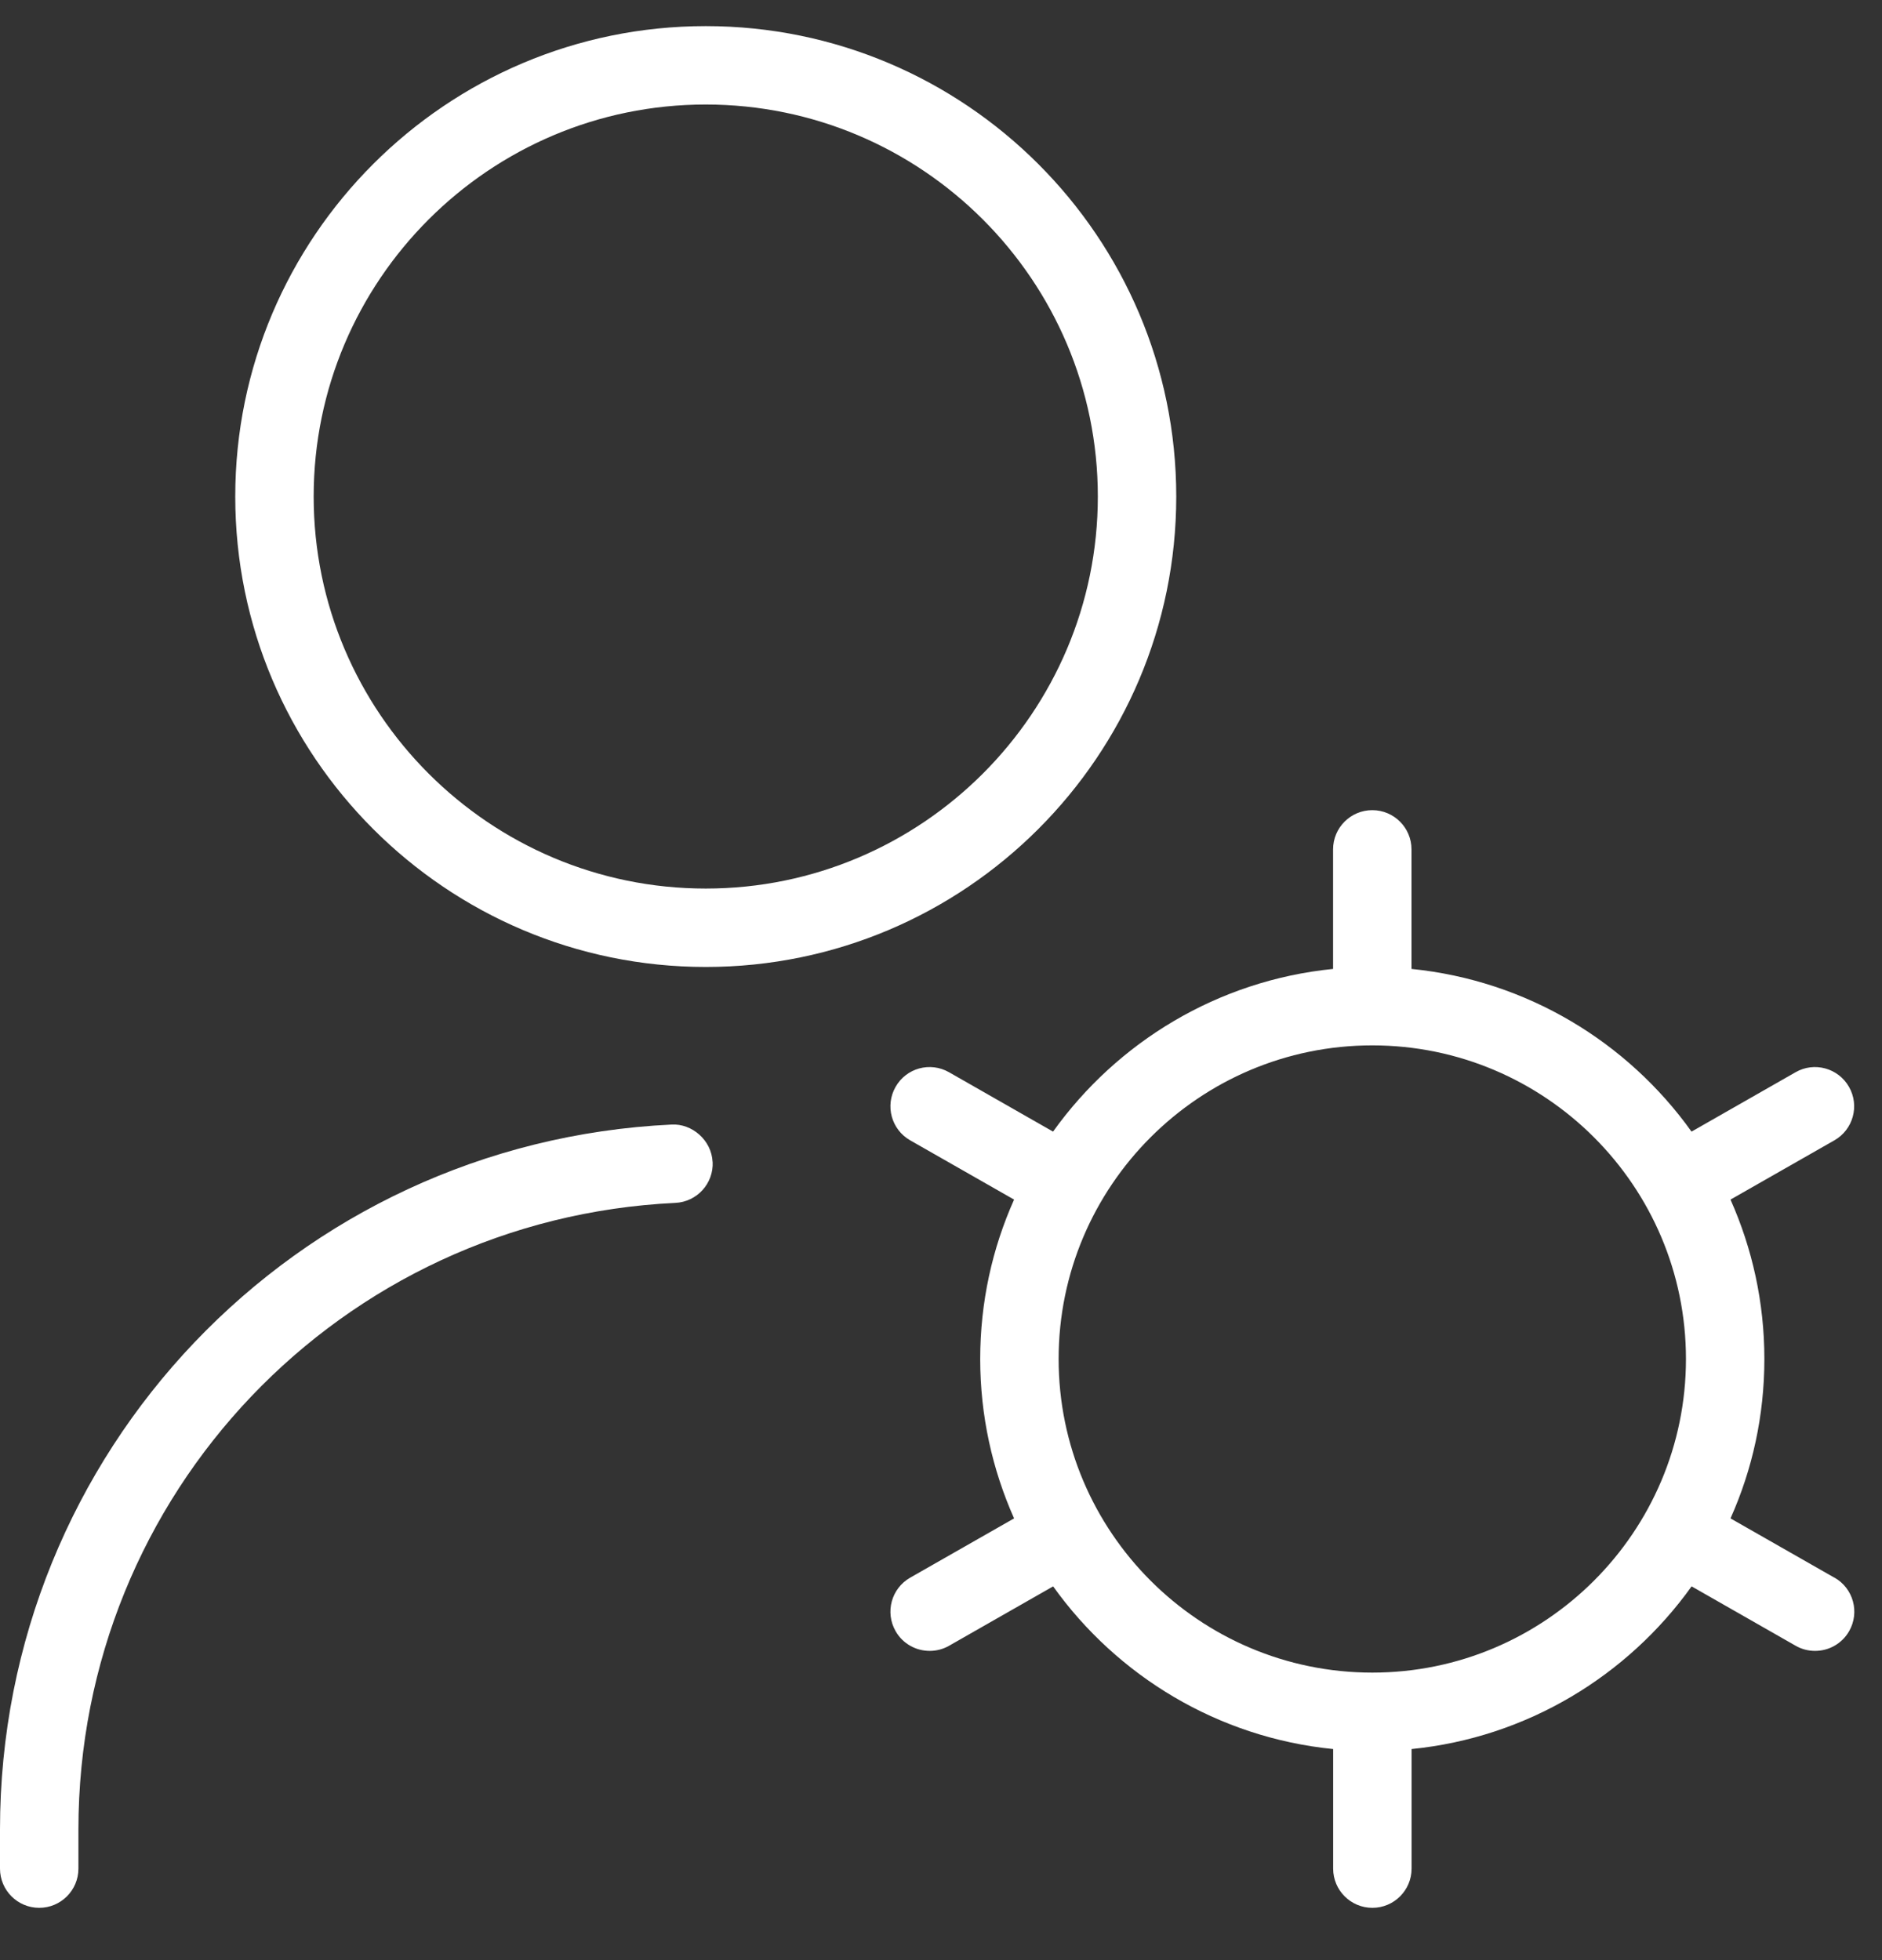 <svg width="24" height="25" viewBox="0 0 24 25" fill="none" xmlns="http://www.w3.org/2000/svg">
<rect x="0" y="0" width="24" height="25" fill="#333333" stroke="none"/>
<g clip-path="url(#clip0_905_77)">
<path d="M23.393 20.122L22.068 19.366C22.346 18.745 22.5 18.057 22.5 17.333C22.5 16.609 22.345 15.922 22.068 15.3L23.393 14.544C23.633 14.407 23.716 14.102 23.579 13.862C23.442 13.622 23.136 13.538 22.897 13.676L21.571 14.433C20.755 13.291 19.47 12.505 18 12.358V10.833C18 10.557 17.776 10.333 17.5 10.333C17.224 10.333 17 10.557 17 10.833V12.358C15.53 12.505 14.246 13.291 13.429 14.433L12.103 13.676C11.862 13.538 11.557 13.622 11.421 13.862C11.284 14.102 11.367 14.407 11.607 14.544L12.932 15.3C12.654 15.921 12.5 16.609 12.5 17.333C12.5 18.057 12.655 18.744 12.932 19.366L11.607 20.122C11.367 20.259 11.284 20.564 11.421 20.804C11.513 20.966 11.682 21.056 11.856 21.056C11.94 21.056 12.025 21.035 12.104 20.99L13.43 20.233C14.246 21.375 15.531 22.161 17.001 22.308V23.833C17.001 24.109 17.225 24.333 17.501 24.333C17.777 24.333 18.001 24.109 18.001 23.833V22.308C19.471 22.161 20.755 21.375 21.572 20.233L22.898 20.99C22.976 21.035 23.062 21.056 23.146 21.056C23.32 21.056 23.488 20.966 23.581 20.804C23.718 20.564 23.635 20.259 23.395 20.122H23.393ZM17.5 21.333C15.294 21.333 13.5 19.539 13.5 17.333C13.5 15.127 15.294 13.333 17.5 13.333C19.706 13.333 21.5 15.127 21.5 17.333C21.5 19.539 19.706 21.333 17.5 21.333ZM9 12.333C12.309 12.333 15 9.642 15 6.333C15 3.024 12.309 0.333 9 0.333C5.691 0.333 3 3.024 3 6.333C3 9.642 5.691 12.333 9 12.333ZM9 1.333C11.757 1.333 14 3.576 14 6.333C14 9.09 11.757 11.333 9 11.333C6.243 11.333 4 9.09 4 6.333C4 3.576 6.243 1.333 9 1.333ZM9.088 14.819C9.101 15.095 8.888 15.329 8.612 15.342C4.343 15.546 1 19.055 1 23.333V23.833C1 24.109 0.776 24.333 0.5 24.333C0.224 24.333 0 24.109 0 23.833V23.333C0 18.521 3.762 14.572 8.564 14.343C8.824 14.328 9.074 14.542 9.087 14.819H9.088Z" fill="white"/>
</g>
<defs>
<clipPath id="clip0_905_77">
<rect width="24" height="24" fill="white" transform="translate(0 0.333)"/>
</clipPath>
</defs>
</svg>
